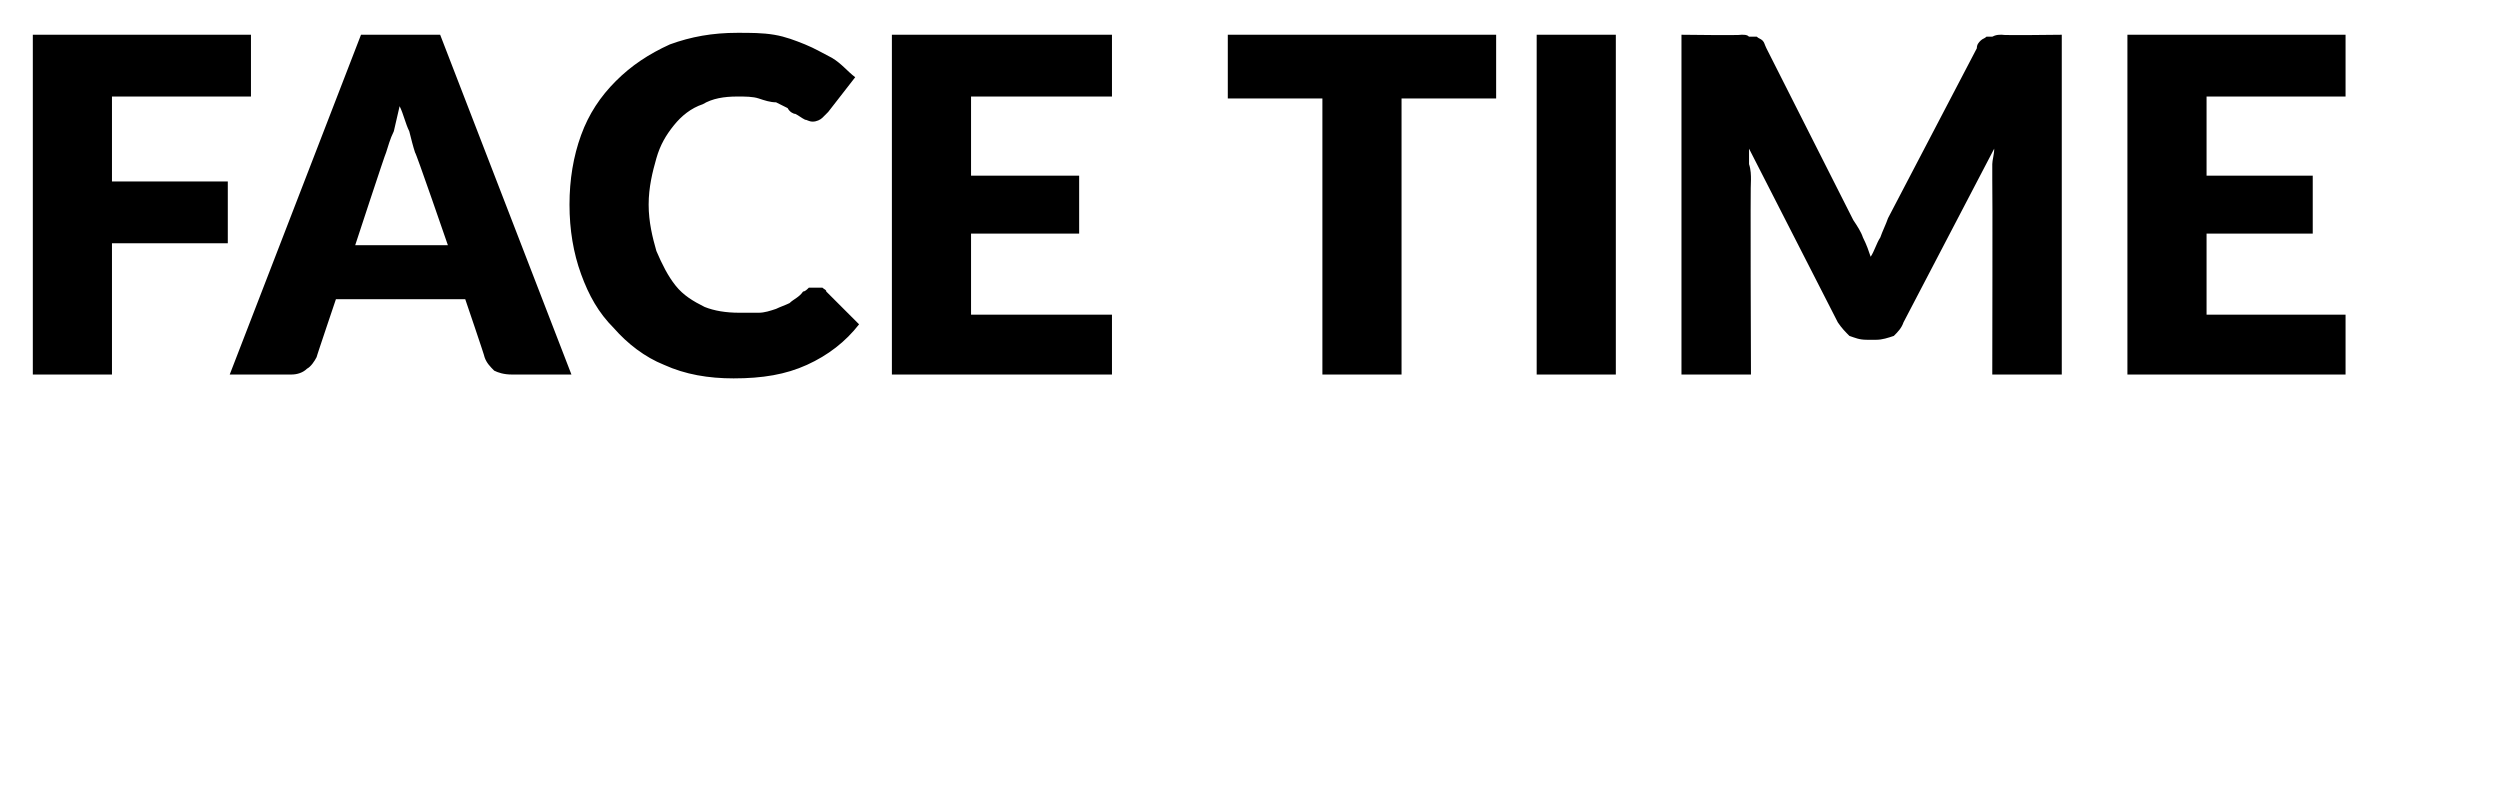 <?xml version="1.0" standalone="no"?><!DOCTYPE svg PUBLIC "-//W3C//DTD SVG 1.1//EN" "http://www.w3.org/Graphics/SVG/1.1/DTD/svg11.dtd"><svg xmlns="http://www.w3.org/2000/svg" version="1.1" width="129.5px" height="40.7px" viewBox="0 0 129.5 40.7">  <desc>FACE TIME</desc>  <defs/>  <g id="Polygon13231">    <path d="M 5.8 5 L 5.8 9.4 L 11.8 9.4 L 11.8 12.6 L 5.8 12.6 L 5.8 19.4 L 1.7 19.4 L 1.7 1.8 L 13 1.8 L 13 5 L 5.8 5 Z M 23.2 12.7 C 23.2 12.7 21.54 7.88 21.5 7.9 C 21.4 7.6 21.3 7.2 21.2 6.8 C 21 6.4 20.9 5.9 20.7 5.5 C 20.6 5.9 20.5 6.4 20.4 6.8 C 20.2 7.2 20.1 7.6 20 7.9 C 19.97 7.91 18.4 12.7 18.4 12.7 L 23.2 12.7 Z M 29.6 19.4 C 29.6 19.4 26.48 19.4 26.5 19.4 C 26.1 19.4 25.8 19.3 25.6 19.2 C 25.4 19 25.2 18.8 25.1 18.5 C 25.13 18.52 24.1 15.5 24.1 15.5 L 17.4 15.5 C 17.4 15.5 16.38 18.52 16.4 18.5 C 16.3 18.7 16.1 19 15.9 19.1 C 15.7 19.3 15.4 19.4 15.1 19.4 C 15.05 19.4 11.9 19.4 11.9 19.4 L 18.7 1.8 L 22.8 1.8 L 29.6 19.4 Z M 42.3 14.9 C 42.4 14.9 42.5 14.9 42.6 14.9 C 42.7 15 42.8 15 42.8 15.1 C 42.8 15.1 44.5 16.8 44.5 16.8 C 43.8 17.7 42.9 18.4 41.8 18.9 C 40.7 19.4 39.5 19.6 38 19.6 C 36.7 19.6 35.5 19.4 34.4 18.9 C 33.4 18.5 32.5 17.8 31.8 17 C 31 16.2 30.5 15.3 30.1 14.2 C 29.7 13.1 29.5 11.9 29.5 10.6 C 29.5 9.3 29.7 8.1 30.1 7 C 30.5 5.9 31.1 5 31.9 4.2 C 32.7 3.4 33.6 2.8 34.7 2.3 C 35.8 1.9 36.9 1.7 38.2 1.7 C 38.9 1.7 39.5 1.7 40.1 1.8 C 40.7 1.9 41.2 2.1 41.7 2.3 C 42.2 2.5 42.7 2.8 43.1 3 C 43.6 3.3 43.9 3.7 44.3 4 C 44.3 4 42.9 5.8 42.9 5.8 C 42.8 5.9 42.7 6 42.6 6.1 C 42.5 6.2 42.3 6.3 42.1 6.3 C 41.9 6.3 41.8 6.2 41.7 6.2 C 41.5 6.1 41.4 6 41.2 5.9 C 41.1 5.9 40.9 5.8 40.8 5.6 C 40.6 5.5 40.4 5.4 40.2 5.3 C 39.9 5.3 39.6 5.2 39.3 5.1 C 39 5 38.6 5 38.2 5 C 37.5 5 36.9 5.1 36.4 5.4 C 35.8 5.6 35.3 6 34.9 6.5 C 34.5 7 34.2 7.5 34 8.2 C 33.8 8.9 33.6 9.7 33.6 10.6 C 33.6 11.5 33.8 12.3 34 13 C 34.3 13.7 34.6 14.3 35 14.8 C 35.4 15.3 35.9 15.6 36.5 15.9 C 37 16.1 37.6 16.2 38.3 16.2 C 38.7 16.2 39 16.2 39.3 16.2 C 39.6 16.2 39.9 16.1 40.2 16 C 40.4 15.9 40.7 15.8 40.9 15.7 C 41.1 15.5 41.4 15.4 41.6 15.1 C 41.7 15.1 41.8 15 41.9 14.9 C 42 14.9 42.2 14.9 42.3 14.9 Z M 50.3 5 L 50.3 9.1 L 55.9 9.1 L 55.9 12.1 L 50.3 12.1 L 50.3 16.3 L 57.6 16.3 L 57.6 19.4 L 46.2 19.4 L 46.2 1.8 L 57.6 1.8 L 57.6 5 L 50.3 5 Z M 77.5 5.1 L 72.6 5.1 L 72.6 19.4 L 68.5 19.4 L 68.5 5.1 L 63.6 5.1 L 63.6 1.8 L 77.5 1.8 L 77.5 5.1 Z M 83.7 19.4 L 79.6 19.4 L 79.6 1.8 L 83.7 1.8 L 83.7 19.4 Z M 106.8 1.8 L 106.8 19.4 L 103.2 19.4 C 103.2 19.4 103.22 9.3 103.2 9.3 C 103.2 9.1 103.2 8.8 103.2 8.5 C 103.2 8.3 103.3 8 103.3 7.7 C 103.3 7.7 98.6 16.7 98.6 16.7 C 98.5 17 98.3 17.2 98.1 17.4 C 97.8 17.5 97.5 17.6 97.2 17.6 C 97.2 17.6 96.7 17.6 96.7 17.6 C 96.3 17.6 96.1 17.5 95.8 17.4 C 95.6 17.2 95.4 17 95.2 16.7 C 95.2 16.7 90.6 7.7 90.6 7.7 C 90.6 8 90.6 8.3 90.6 8.5 C 90.7 8.8 90.7 9.1 90.7 9.3 C 90.66 9.3 90.7 19.4 90.7 19.4 L 87.1 19.4 L 87.1 1.8 C 87.1 1.8 90.18 1.84 90.2 1.8 C 90.4 1.8 90.5 1.8 90.6 1.9 C 90.8 1.9 90.9 1.9 91 1.9 C 91.1 2 91.2 2 91.3 2.1 C 91.4 2.2 91.4 2.3 91.5 2.5 C 91.5 2.5 96 11.4 96 11.4 C 96.2 11.7 96.4 12 96.5 12.3 C 96.7 12.7 96.8 13 96.9 13.3 C 97.1 13 97.2 12.6 97.4 12.3 C 97.5 12 97.7 11.6 97.8 11.3 C 97.8 11.3 102.4 2.5 102.4 2.5 C 102.4 2.3 102.5 2.2 102.6 2.1 C 102.7 2 102.8 2 102.9 1.9 C 103 1.9 103.1 1.9 103.2 1.9 C 103.4 1.8 103.5 1.8 103.7 1.8 C 103.7 1.84 106.8 1.8 106.8 1.8 Z M 114.3 5 L 114.3 9.1 L 119.8 9.1 L 119.8 12.1 L 114.3 12.1 L 114.3 16.3 L 121.5 16.3 L 121.5 19.4 L 110.2 19.4 L 110.2 1.8 L 121.5 1.8 L 121.5 5 L 114.3 5 Z " stroke="none" fill="#000"/>  </g></svg>